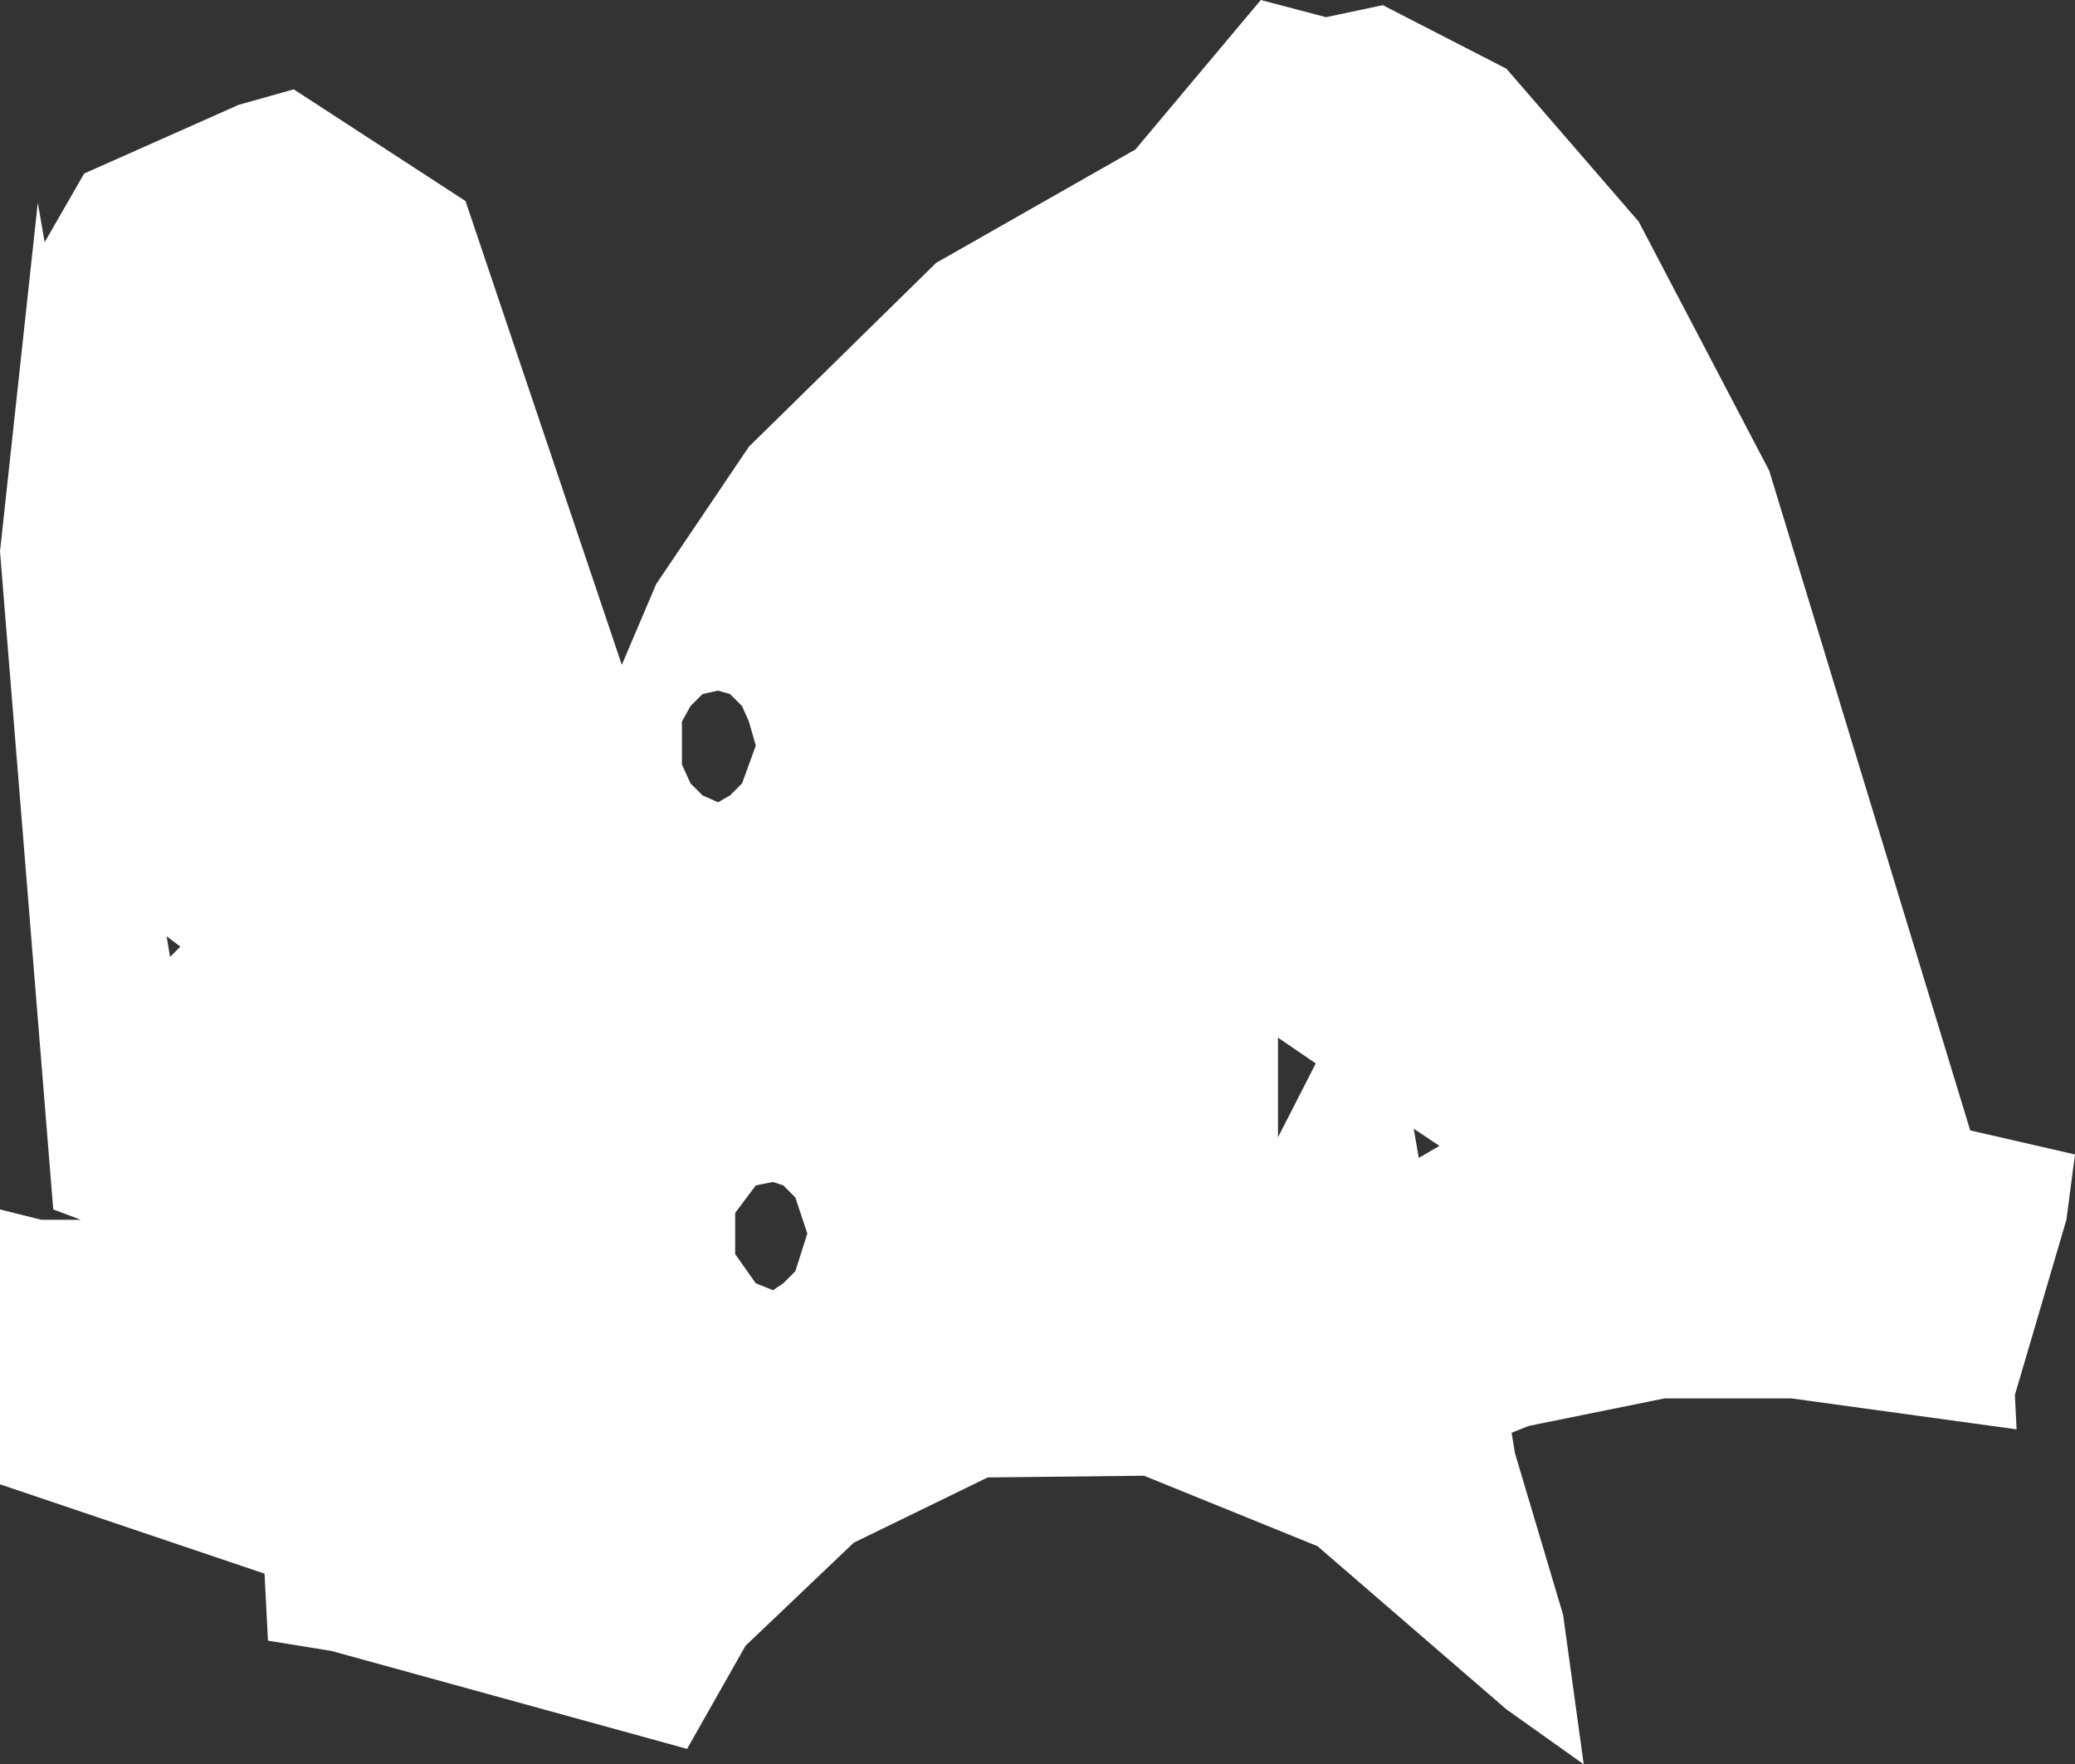<?xml version="1.0" encoding="UTF-8" standalone="no"?>
<svg xmlns:xlink="http://www.w3.org/1999/xlink" height="51.35px" width="60.4px" xmlns="http://www.w3.org/2000/svg">
  <rect width="100%" height="100%" fill="#333333" stroke="none"/>
  <g transform="matrix(1.0, 0.0, 0.0, 1.0, 30.2, 25.65)">
    <path d="M11.7 7.7 L10.95 7.2 11.1 8.05 11.7 7.7 M6.5 -25.65 L8.4 -25.15 10.05 -25.5 13.65 -23.65 17.5 -19.2 21.3 -11.95 27.15 7.25 30.2 7.95 29.95 9.85 28.45 14.95 28.5 15.95 21.95 15.05 18.25 15.05 14.3 15.85 13.8 16.05 13.9 16.65 15.3 21.35 15.9 25.7 13.65 24.1 8.15 19.35 3.1 17.3 -1.45 17.35 -5.35 19.25 -8.5 22.25 -10.2 25.25 -20.55 22.4 -22.4 22.1 -22.5 20.15 -30.2 17.55 -30.2 9.55 -29.0 9.85 -27.85 9.85 -28.65 9.55 -30.2 -9.6 -29.1 -19.75 -28.9 -18.6 -27.75 -20.6 -23.25 -22.6 -21.65 -23.05 -16.65 -19.8 -12.1 -6.3 -11.1 -8.65 -8.4 -12.65 -2.95 -18.0 2.85 -21.3 6.5 -25.65 M7.0 7.45 L8.1 5.3 7.0 4.55 7.0 7.45 M-10.1 -5.1 L-10.35 -4.65 -10.35 -3.4 -10.1 -2.85 -9.75 -2.5 -9.3 -2.3 -8.95 -2.5 -8.6 -2.85 -8.2 -3.95 -8.4 -4.65 -8.6 -5.1 -8.95 -5.45 -9.3 -5.55 -9.75 -5.45 -10.1 -5.1 M-24.95 1.9 L-25.35 1.6 -25.25 2.2 -24.95 1.9 M-7.7 8.75 L-8.2 8.85 -8.8 9.65 -8.8 10.85 -8.2 11.7 -7.7 11.9 -7.4 11.7 -7.05 11.35 -6.7 10.25 -7.05 9.2 -7.4 8.85 -7.7 8.75" fill="#ffffff" fill-rule="evenodd" stroke="none"/>
  </g>
</svg>
